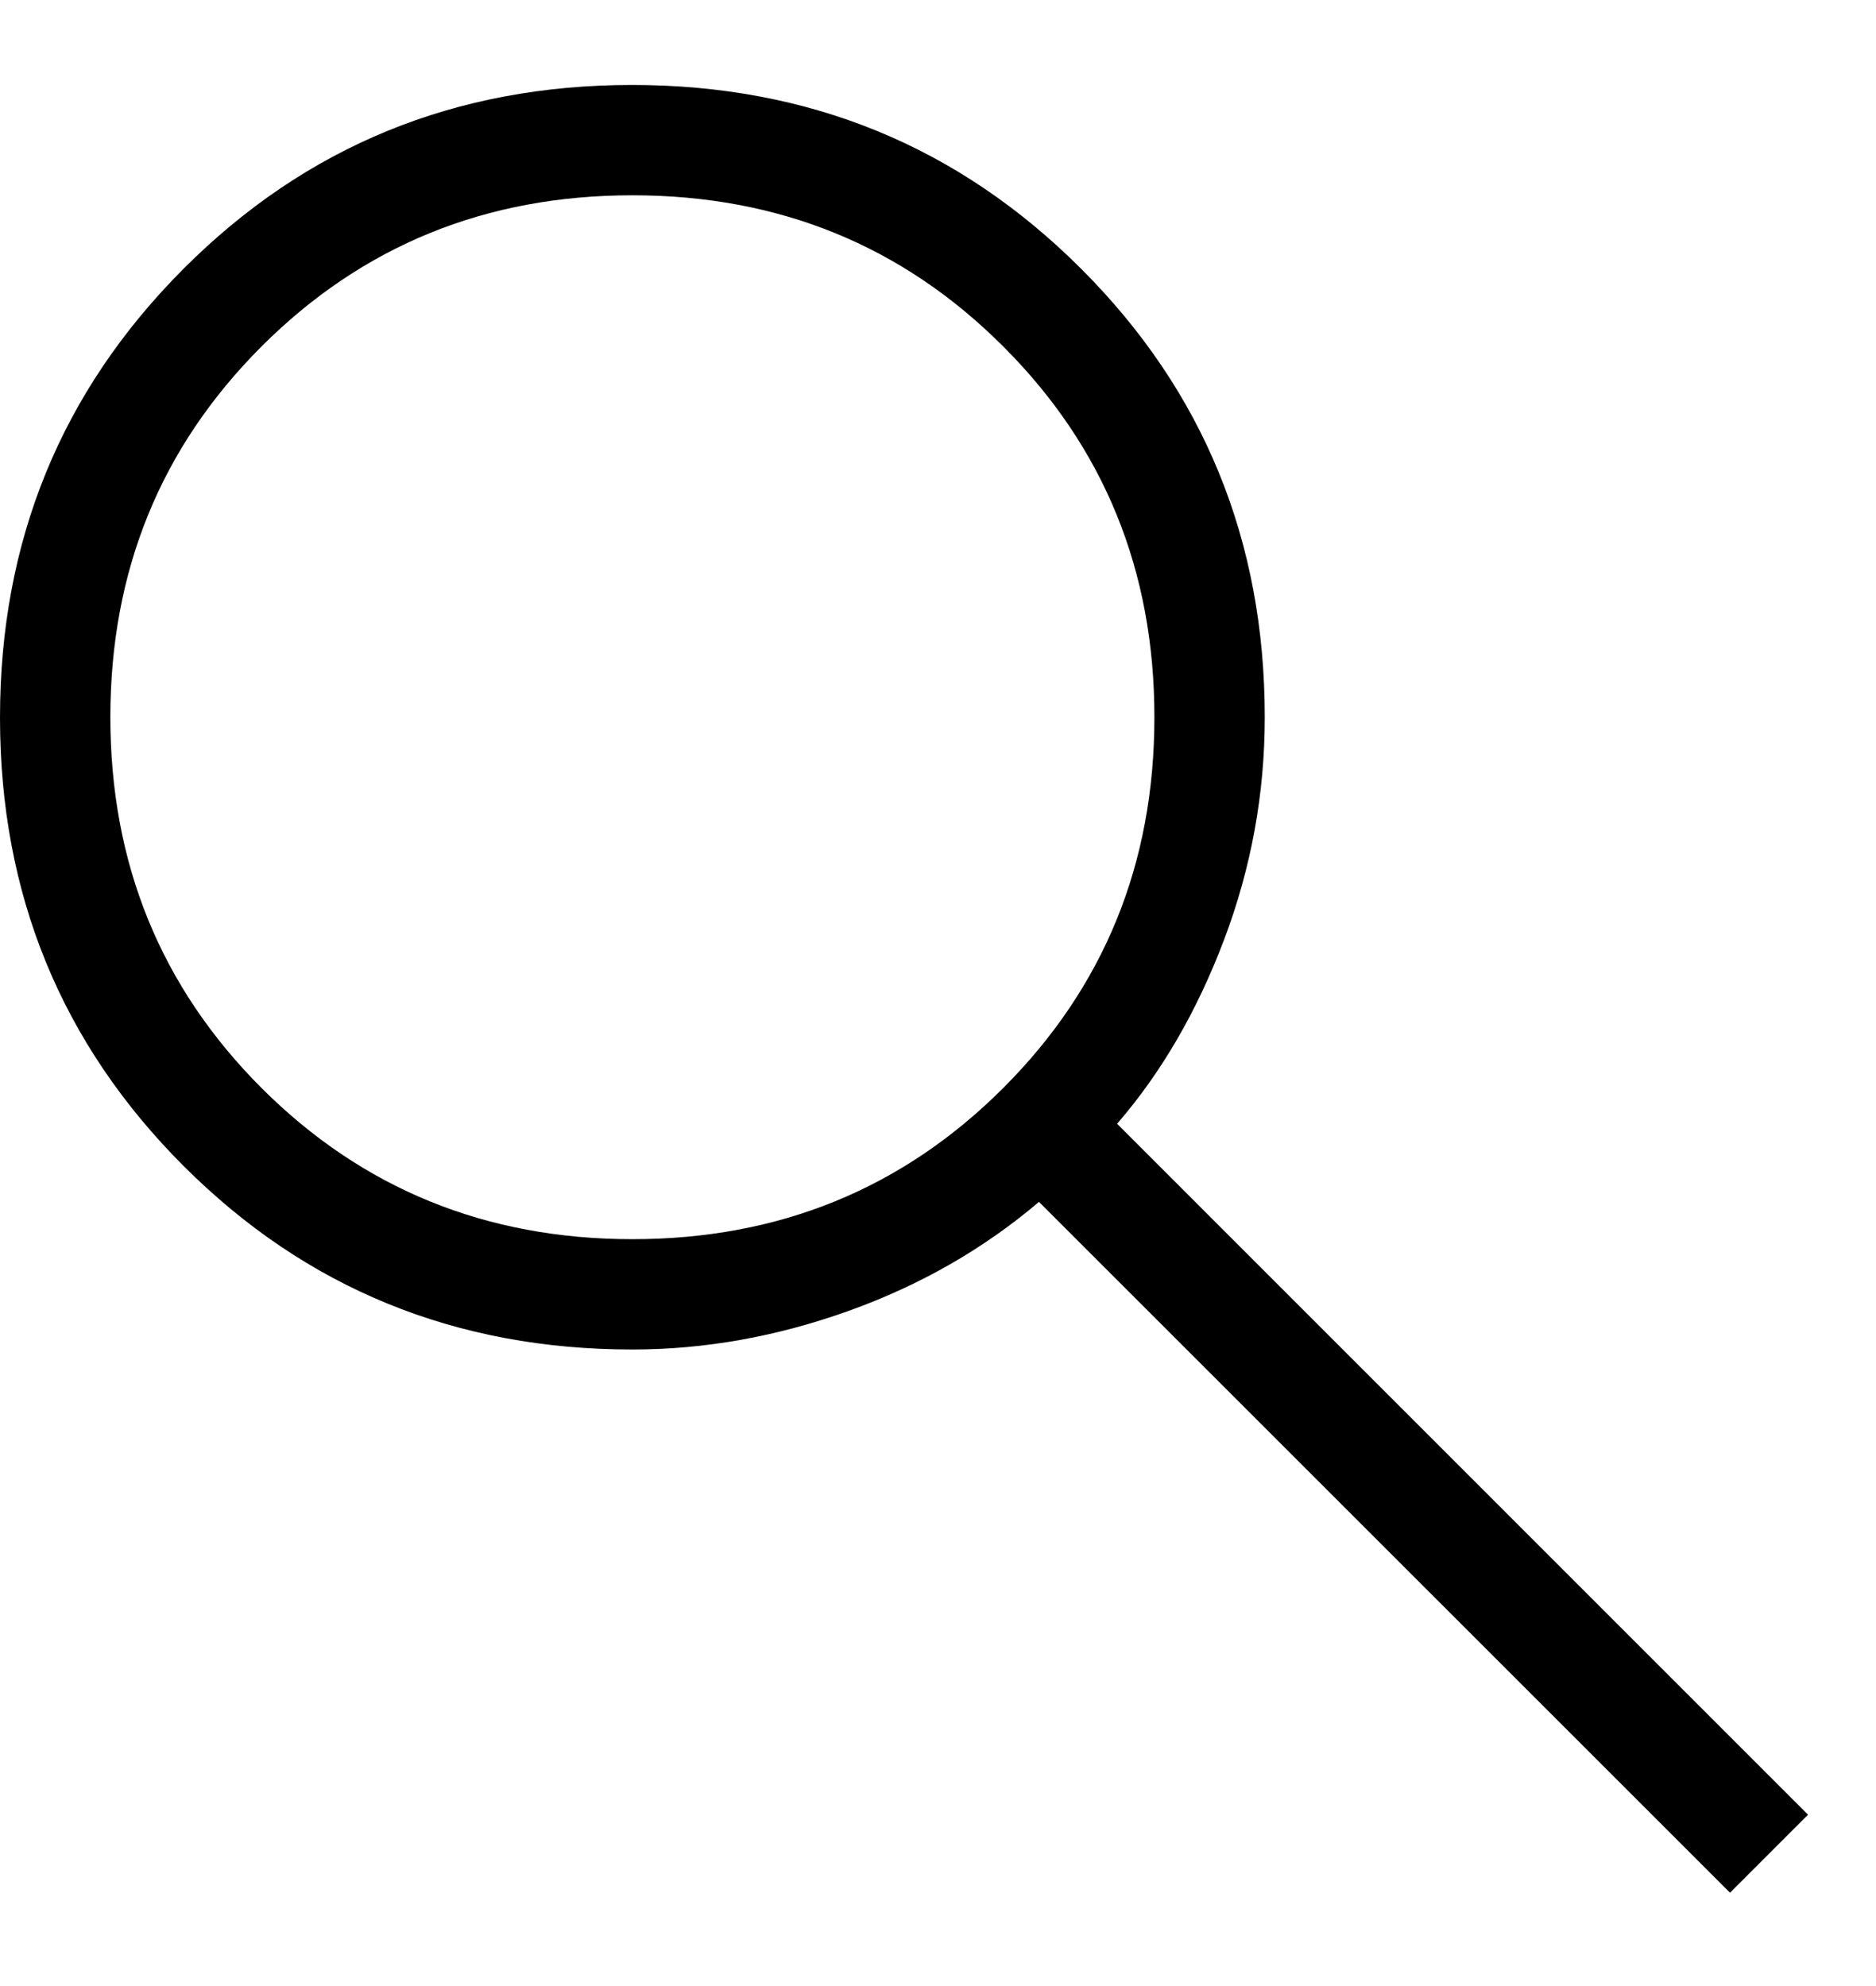 <svg width="17" height="18" viewBox="0 0 17 18" fill="none" xmlns="http://www.w3.org/2000/svg">
<path d="M15.677 17.154L9.415 10.893C8.915 11.318 8.34 11.648 7.69 11.881C7.04 12.114 6.387 12.231 5.731 12.231C4.129 12.231 2.773 11.677 1.664 10.568C0.555 9.459 0 8.104 0 6.504C0 4.903 0.554 3.547 1.663 2.436C2.772 1.325 4.127 0.77 5.728 0.77C7.328 0.77 8.684 1.324 9.795 2.434C10.906 3.543 11.461 4.899 11.461 6.5C11.461 7.195 11.338 7.868 11.092 8.518C10.846 9.168 10.523 9.723 10.123 10.185L16.384 16.447L15.677 17.154ZM5.731 11.231C7.058 11.231 8.178 10.774 9.091 9.861C10.005 8.947 10.461 7.827 10.461 6.5C10.461 5.173 10.005 4.053 9.091 3.14C8.178 2.226 7.058 1.77 5.731 1.77C4.404 1.77 3.284 2.226 2.37 3.14C1.457 4.053 1 5.173 1 6.5C1 7.827 1.457 8.947 2.37 9.861C3.284 10.774 4.404 11.231 5.731 11.231Z" fill="black"/>
</svg>
